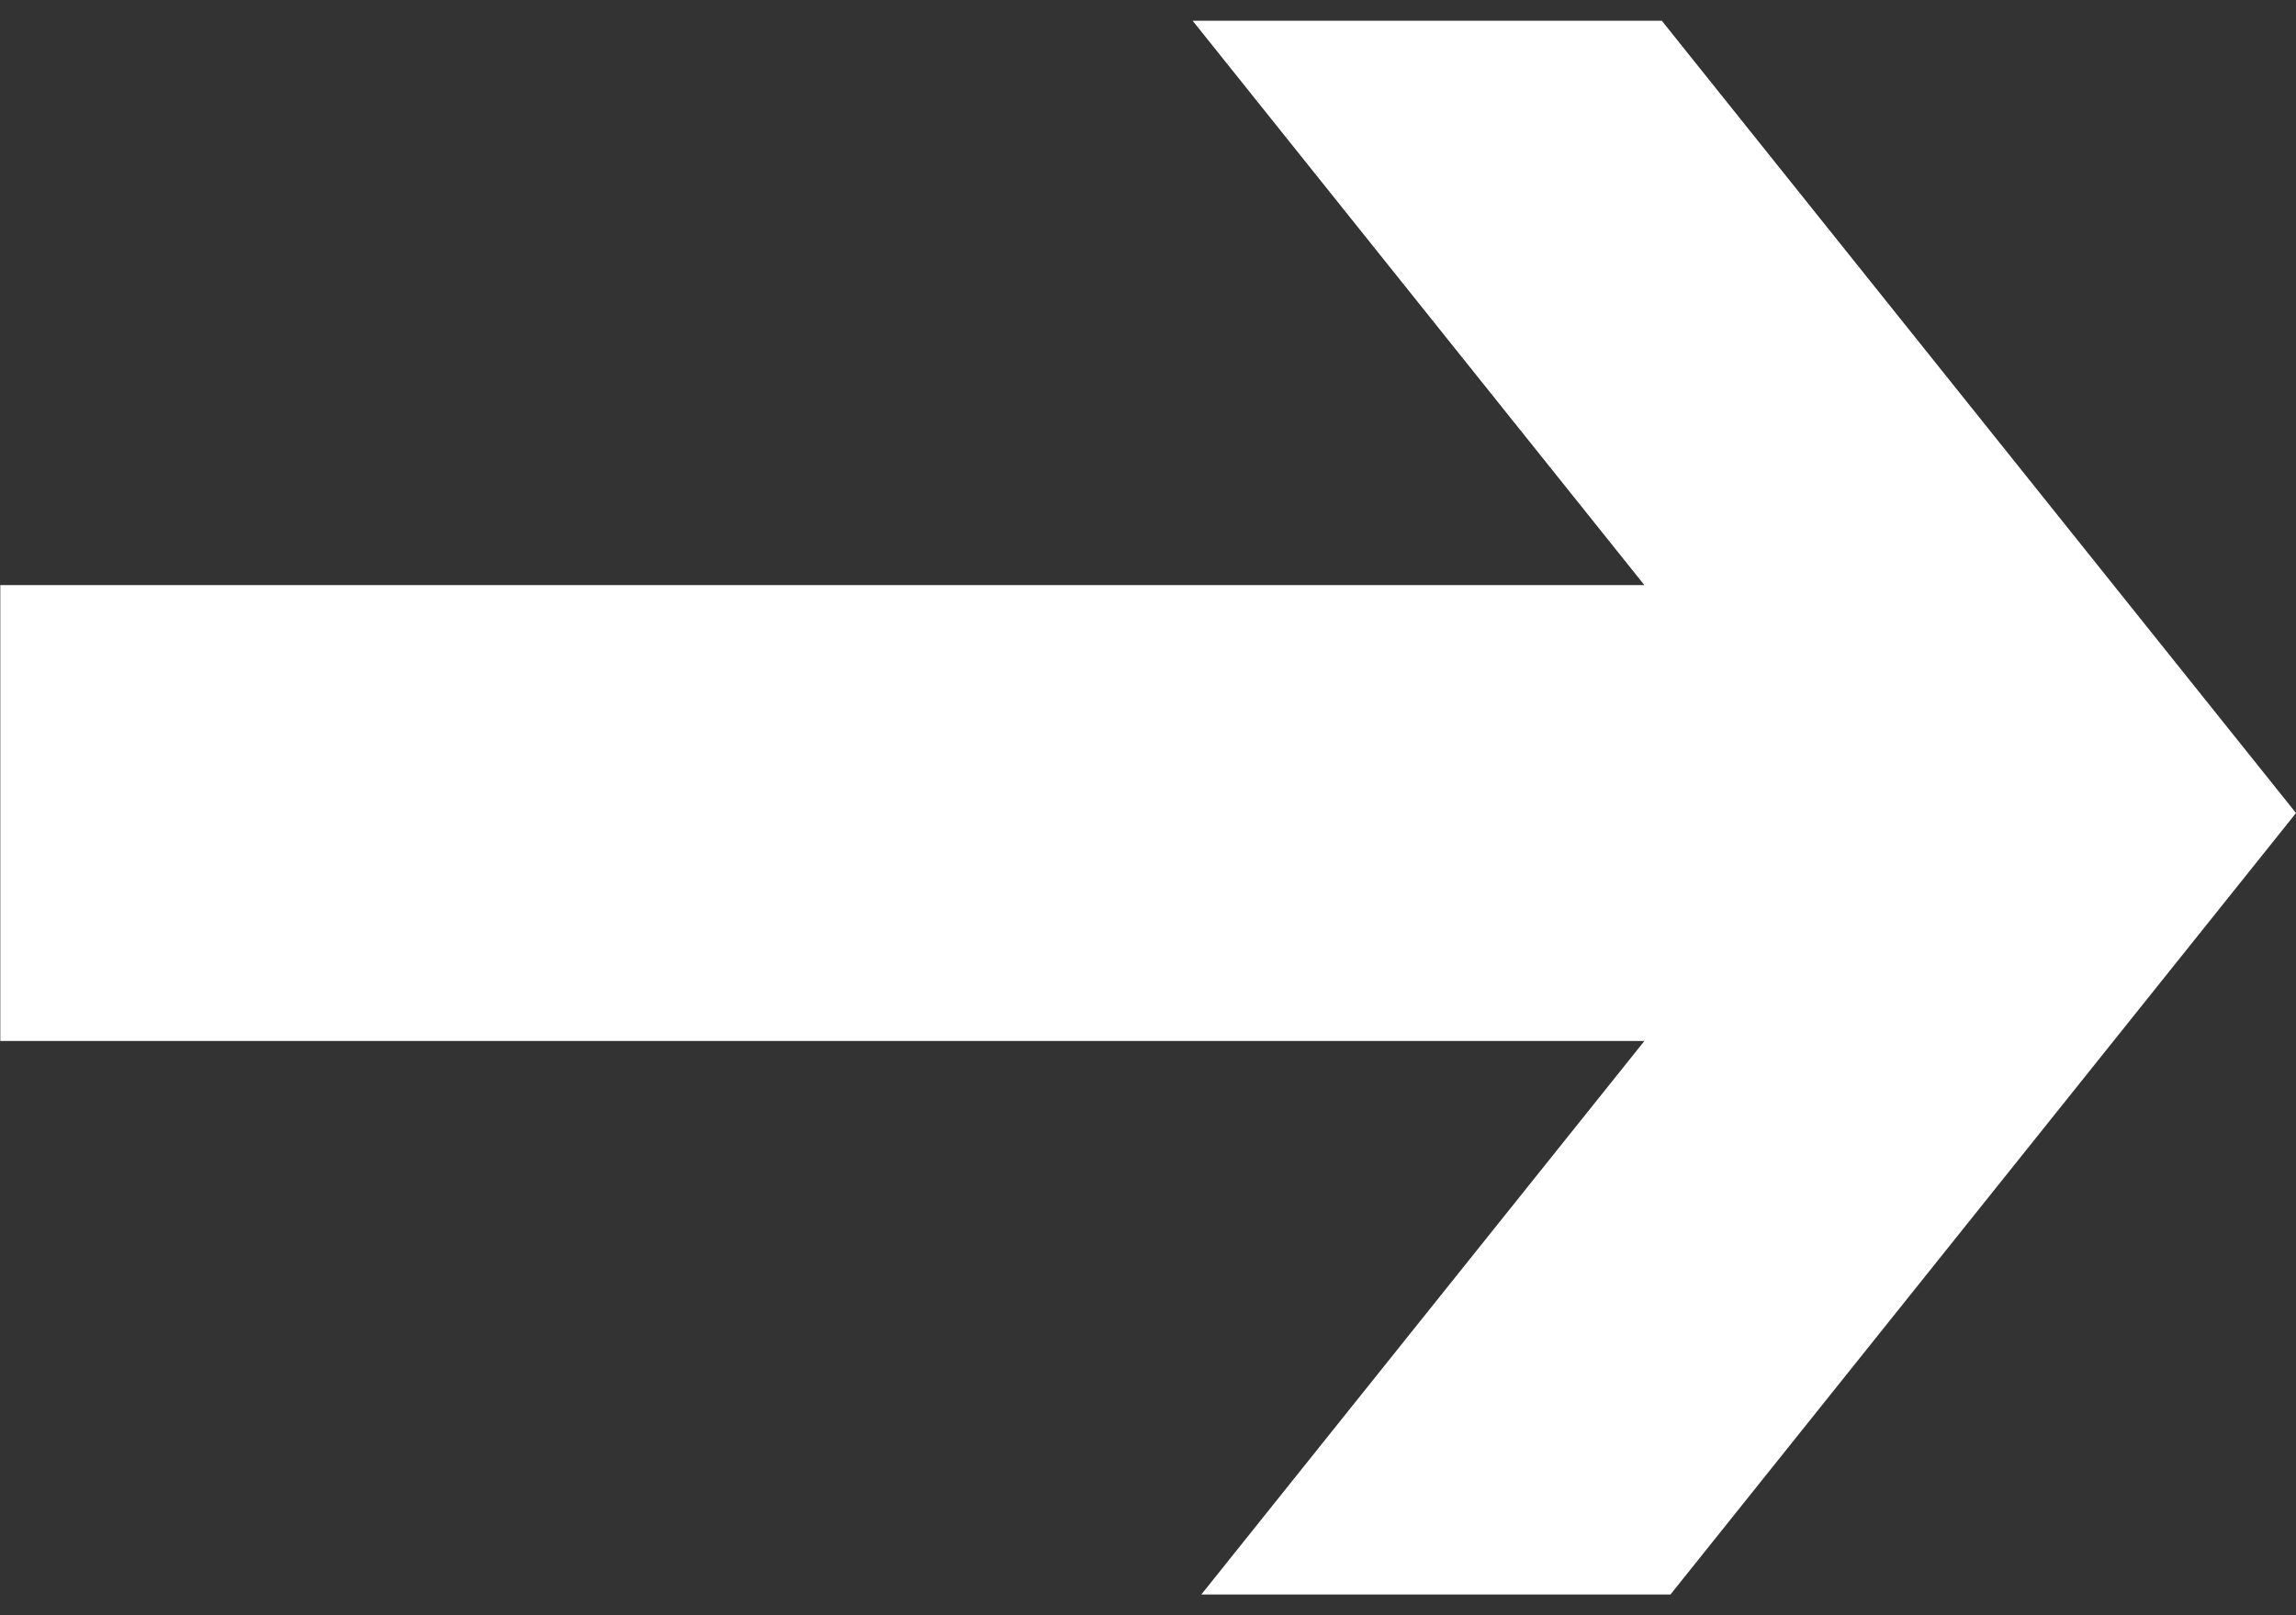 <svg width="108" height="76" viewBox="0 0 108 76" fill="none" xmlns="http://www.w3.org/2000/svg">
<rect x="0" y="0" width="108" height="76" fill="#333333" stroke="none"/>
<path d="M77.35 27.531H0.014V48.98H77.35L56.508 75.024H78.576L108 38.255L78.168 0.976H56.1L77.35 27.531Z" fill="white"/>
</svg>
